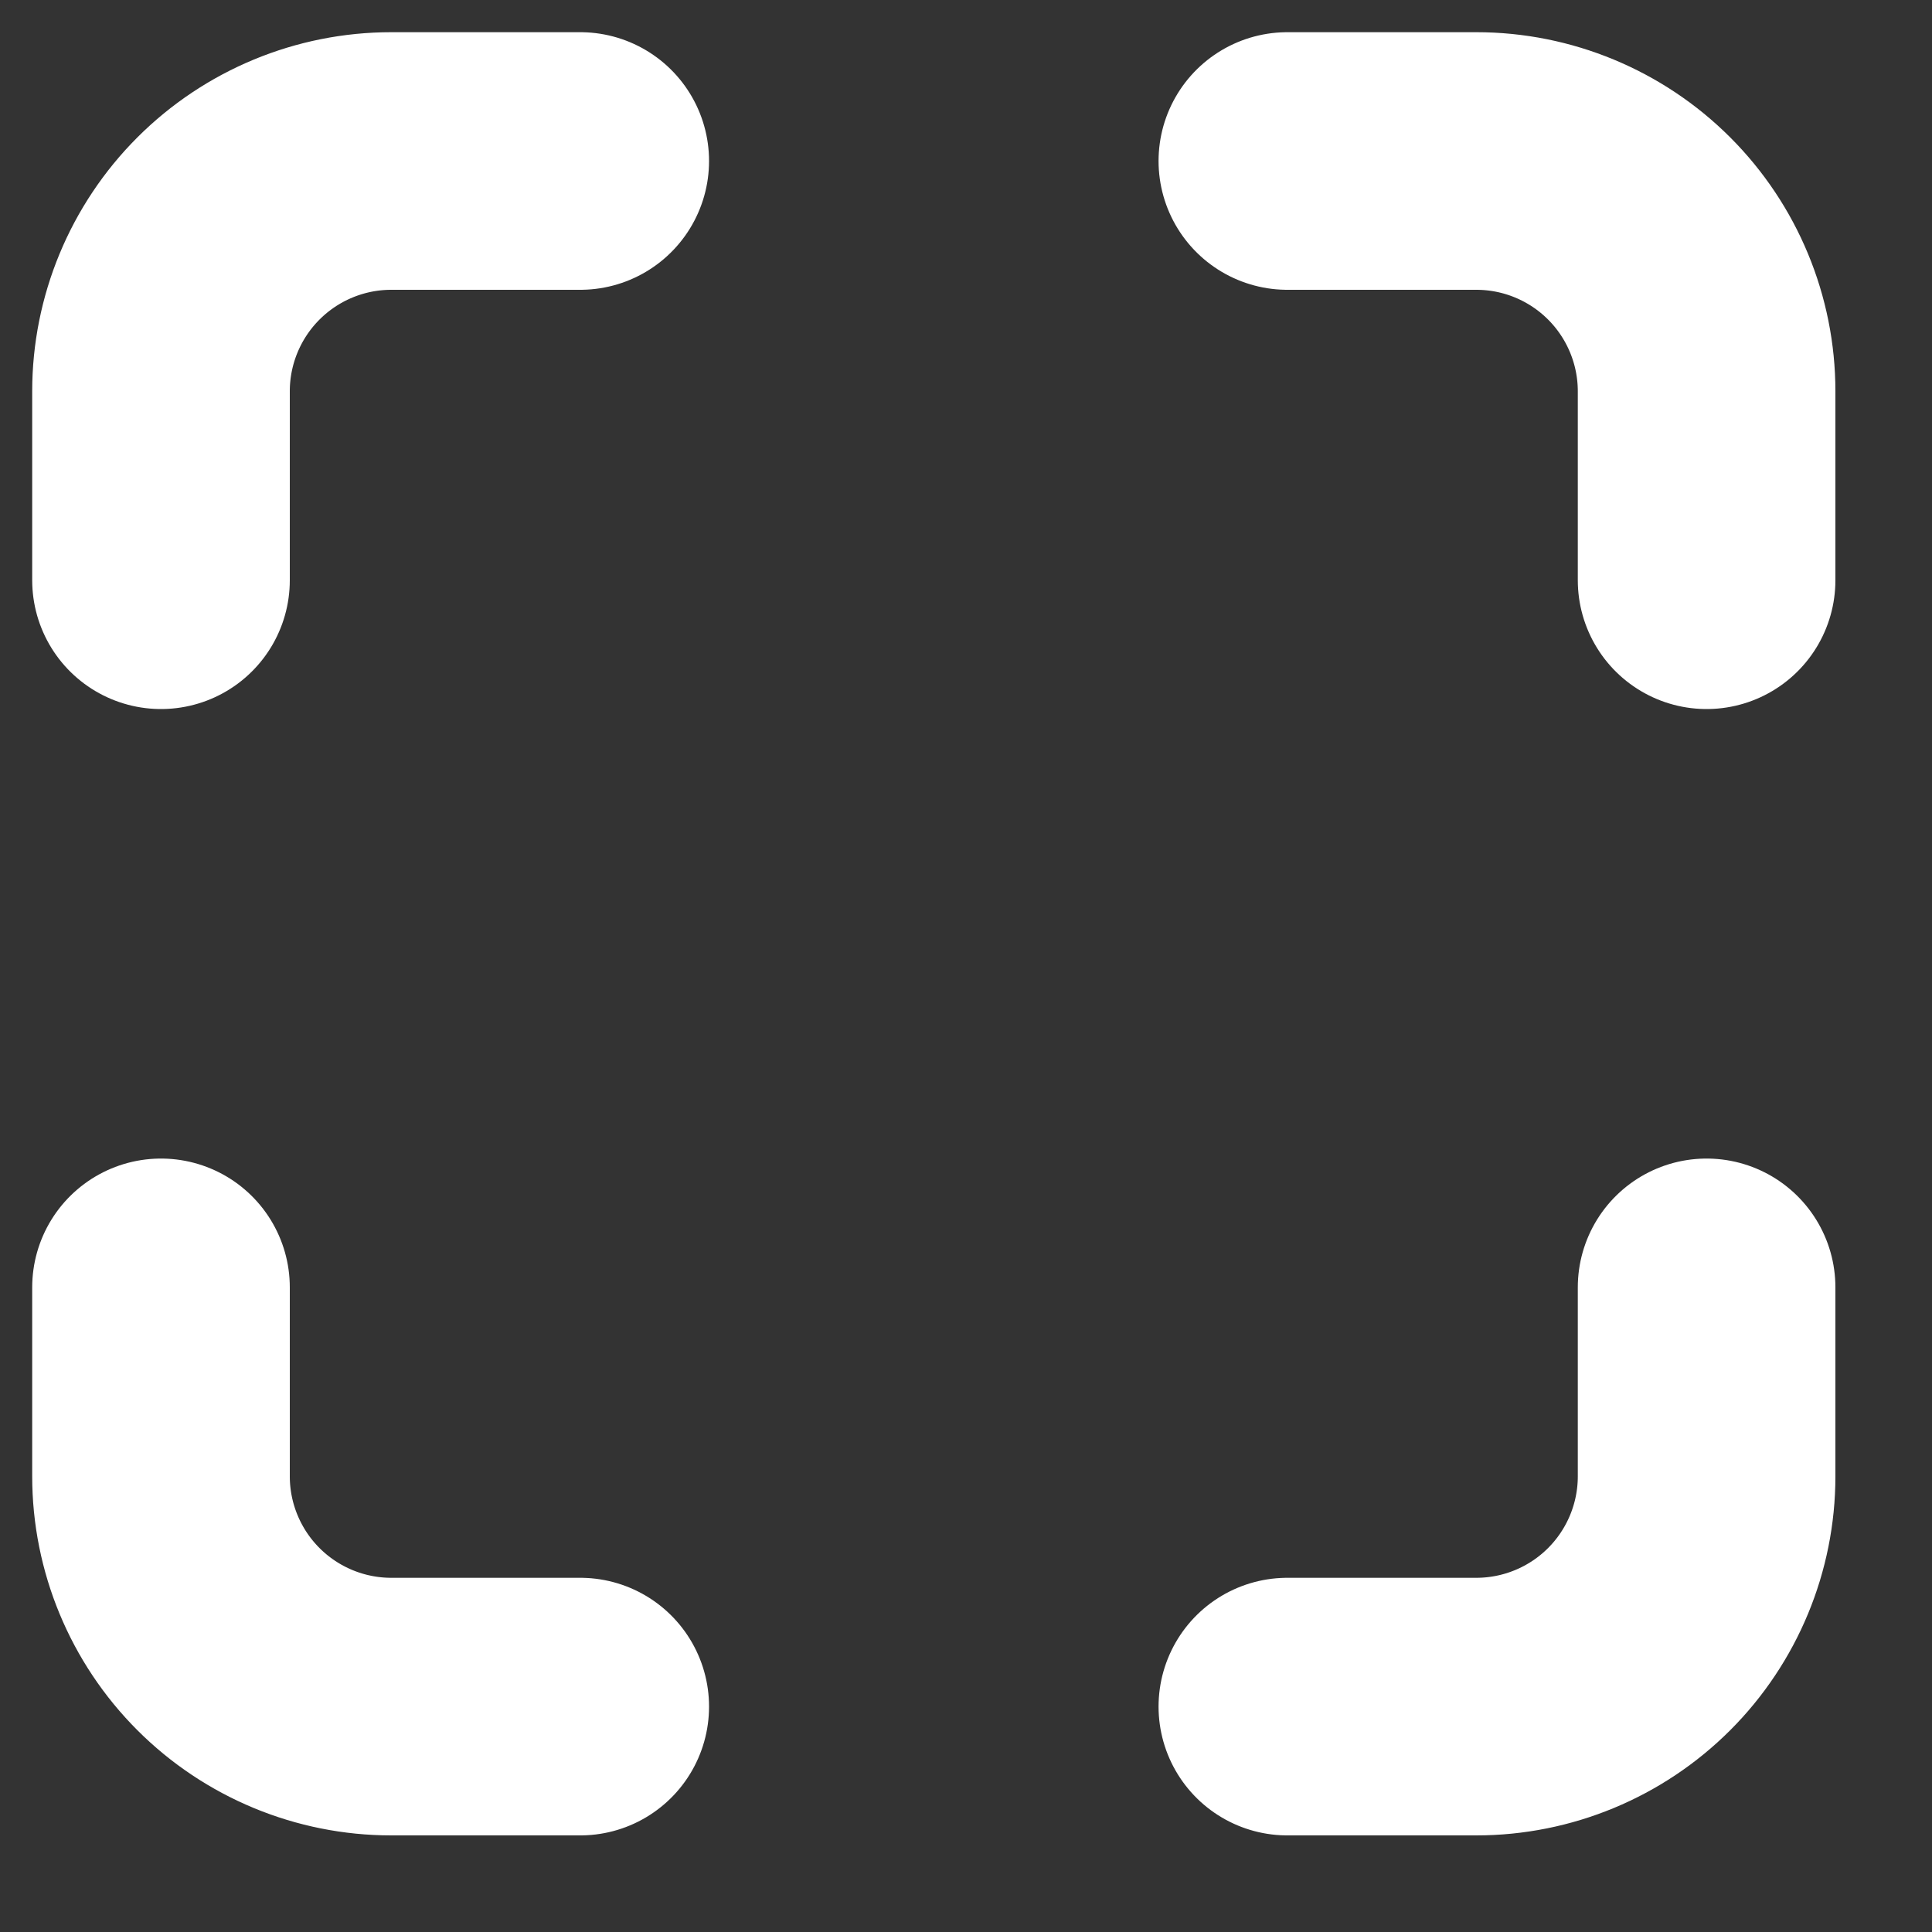 <?xml version="1.0" encoding="utf-8"?>
<svg xmlns="http://www.w3.org/2000/svg" fill="none" height="100%" overflow="visible" preserveAspectRatio="none" style="display: block;" viewBox="0 0 12 12" width="100%">
<rect x="0" y="0" width="12" height="12" fill="#333333" stroke="none"/>
<path d="M7.996 10.6H9.17C9.549 10.6 9.913 10.449 10.181 10.181C10.449 9.913 10.6 9.549 10.6 9.17V7.996M10.6 3.604V2.43C10.6 2.051 10.449 1.687 10.181 1.419C9.913 1.151 9.549 1 9.17 1H7.996M3.604 10.6H2.43C2.051 10.6 1.687 10.449 1.419 10.181C1.151 9.913 1 9.549 1 9.17V7.996M1 3.604V2.43C1 2.051 1.151 1.687 1.419 1.419C1.687 1.151 2.051 1 2.43 1H3.604" id="Vector" stroke="white" stroke-linecap="round" stroke-width="1.6"/>
</svg>